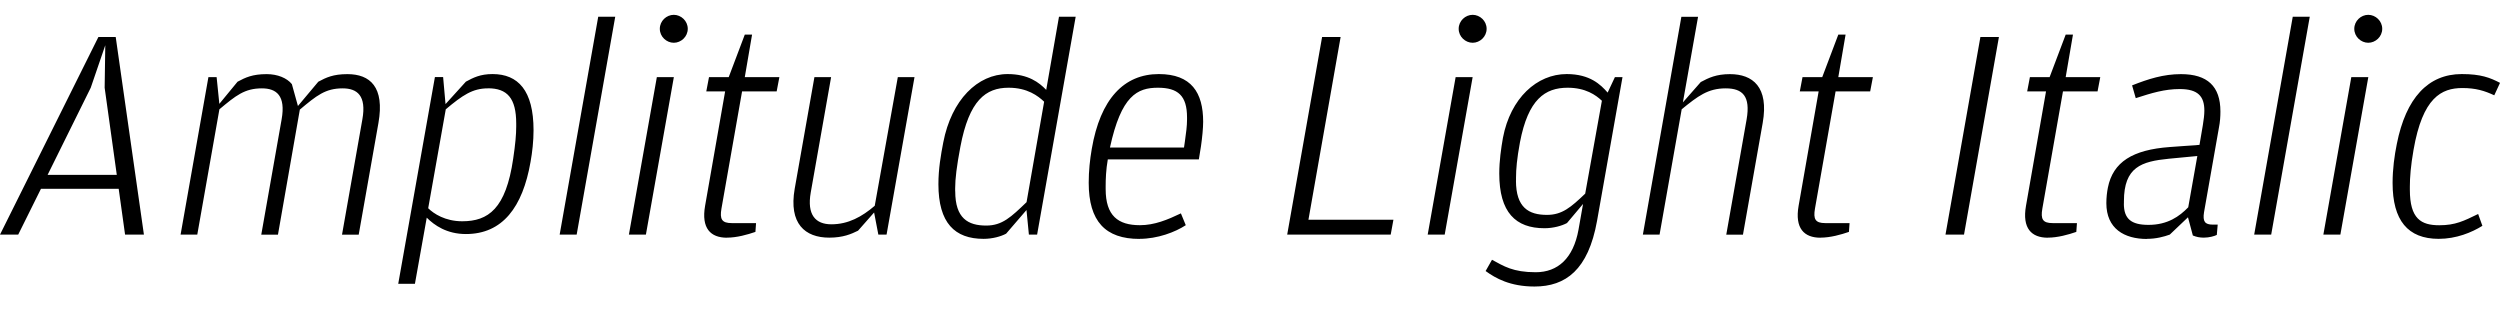 <?xml version="1.0" encoding="UTF-8"?>
<svg width="395.376" height="51.504" viewBox="0 0 395.376 51.504" version="1.1" xmlns="http://www.w3.org/2000/svg" xmlns:xlink="http://www.w3.org/1999/xlink">
 <path d="M0,14.4 l2.88,0 l3.6,7.25 l12.29,0 l1.01,-7.25 l2.98,0 l-4.46,31.25 l-2.74,0 Z M14.35,37.63 l2.3,6.72 l-0.1,-6.72 l1.92,-13.78 l-10.94,0 Z M28.56,14.4 l2.64,0 l3.5,19.82 c2.59,2.16,3.98,3.31,6.72,3.31 c2.3,0,3.79,-1.15,3.12,-4.9 l-3.22,-18.24 l2.64,0 l3.46,19.78 c2.64,2.21,4.03,3.36,6.77,3.36 c2.3,0,3.79,-1.15,3.12,-4.9 l-3.22,-18.24 l2.64,0 l3.12,17.66 c1.01,5.71,-1.34,7.73,-4.9,7.73 c-2.26,0,-3.36,-0.53,-4.61,-1.2 l-3.22,-3.84 l-0.96,3.46 c-0.77,0.96,-2.26,1.58,-3.98,1.58 c-2.26,0,-3.36,-0.53,-4.61,-1.2 l-2.88,-3.5 l-0.43,4.22 l-1.3,0 Z M62.98,6.62 l2.64,0 l1.87,10.46 c1.2,-1.2,3.17,-2.59,6.19,-2.59 c5.81,0,8.98,4.27,10.22,11.38 c0.29,1.58,0.48,3.36,0.48,5.04 c0,6.29,-2.45,8.88,-6.48,8.88 c-1.97,0,-3.07,-0.58,-4.22,-1.2 l-3.22,-3.55 l-0.38,4.27 l-1.3,0 Z M77.18,37.54 c3.02,0,4.46,-1.54,4.46,-5.57 l0,-0.48 c0,-1.25,-0.14,-2.83,-0.48,-5.09 c-1.15,-7.92,-3.94,-9.89,-8.06,-9.89 c-2.69,0,-4.51,1.2,-5.38,2.06 l2.78,15.65 c2.64,2.21,4.22,3.31,6.67,3.31 Z M88.51,14.4 l2.69,0 l6.1,34.46 l-2.69,0 Z M106.56,44.74 c1.15,0,2.21,0.96,2.21,2.21 c0,1.25,-1.06,2.21,-2.21,2.21 c-1.15,0,-2.21,-0.96,-2.21,-2.21 c0,-1.25,1.06,-2.21,2.21,-2.21 Z M99.46,14.4 l2.69,0 l4.42,24.91 l-2.69,0 Z M114.96,13.92 c1.58,0,3.26,0.48,4.51,0.91 l0.1,1.39 l-3.84,0 c-1.58,0,-1.92,0.62,-1.63,2.3 l3.26,18.53 l5.47,0 l0.43,2.26 l-5.47,0 l1.15,6.72 l-1.15,0 l-2.54,-6.72 l-3.12,0 l-0.43,-2.26 l2.98,0 l-3.17,-18.1 c-0.62,-3.55,0.86,-5.04,3.46,-5.04 Z M131.14,13.92 c2.21,0,3.5,0.58,4.56,1.1 l2.54,2.88 l0.67,-3.5 l1.3,0 l4.42,24.91 l-2.64,0 l-3.65,-20.35 c-2.02,-1.73,-4.18,-2.93,-6.86,-2.93 c-2.5,0,-3.89,1.49,-3.26,5.04 l3.22,18.24 l-2.64,0 l-3.12,-17.66 c-0.96,-5.52,1.63,-7.73,5.47,-7.73 Z M155.57,13.73 c1.39,0,2.74,0.38,3.55,0.82 l3.22,3.74 l0.38,-3.89 l1.3,0 l6.1,34.46 l-2.64,0 l-2.02,-11.57 c-1.1,1.15,-2.83,2.5,-6.1,2.5 c-4.75,0,-8.88,-4.08,-10.18,-10.8 c-0.38,-1.97,-0.77,-4.18,-0.77,-6.62 c0,-6.14,2.59,-8.64,7.15,-8.64 Z M151.06,21.26 l0,0.48 c0,1.49,0.24,3.46,0.82,6.53 c1.39,7.39,4.03,9.36,7.63,9.36 c2.98,0,4.66,-1.3,5.62,-2.21 l-2.78,-15.89 c-2.45,-2.35,-3.84,-3.7,-6.38,-3.7 c-2.88,0,-4.9,1.15,-4.9,5.42 Z M180.19,13.73 c2.88,0,5.66,1.06,7.34,2.16 l-0.77,1.87 c-2.11,-1.01,-4.18,-1.87,-6.48,-1.87 c-3.46,0,-5.42,1.49,-5.42,5.71 l0,0.48 c0,1.06,0.05,2.59,0.34,4.22 l14.4,0 l0.34,2.11 c0.19,1.34,0.34,2.83,0.34,3.84 c0,4.61,-1.87,7.54,-7.01,7.54 c-5.52,0,-9.26,-3.94,-10.61,-11.86 c-0.29,-1.68,-0.48,-3.46,-0.48,-5.33 c0,-6.1,2.64,-8.88,8.02,-8.88 Z M183.12,37.63 c3.17,0,4.61,-1.25,4.61,-4.7 l0,-0.34 c0,-1.01,-0.14,-2.06,-0.34,-3.46 l-0.14,-0.96 l-11.71,0 c1.78,8.21,4.32,9.46,7.58,9.46 Z M203.57,14.4 l16.37,0 l0.43,2.35 l-13.44,0 l5.09,28.9 l-2.93,0 Z M232.9,44.74 c1.15,0,2.21,0.96,2.21,2.21 c0,1.25,-1.06,2.21,-2.21,2.21 c-1.15,0,-2.21,-0.96,-2.21,-2.21 c0,-1.25,1.06,-2.21,2.21,-2.21 Z M225.79,14.4 l2.69,0 l4.42,24.91 l-2.69,0 Z M244.27,15.41 c1.39,0,2.74,0.38,3.55,0.82 l2.54,3.02 l-0.72,-4.08 c-0.82,-4.51,-3.26,-6.72,-6.77,-6.72 c-3.6,0,-5.04,0.96,-6.91,1.97 l-1.01,-1.78 c1.58,-1.15,3.89,-2.45,7.73,-2.45 c4.94,0,8.5,2.64,9.89,10.37 l4.03,22.75 l-1.2,0 l-1.15,-2.45 c-1.1,1.25,-2.78,2.93,-6.48,2.93 c-4.7,0,-8.88,-3.79,-10.08,-10.08 c-0.29,-1.68,-0.58,-3.6,-0.58,-5.66 c0,-6.14,2.59,-8.64,7.15,-8.64 Z M239.76,22.94 l0,0.48 c0,1.3,0.14,2.98,0.62,5.57 c1.3,6.82,3.98,8.64,7.54,8.64 c2.83,0,4.46,-1.15,5.42,-2.06 l-2.64,-14.69 c-2.26,-2.16,-3.65,-3.36,-6.05,-3.36 c-2.88,0,-4.9,1.15,-4.9,5.42 Z M259.82,14.4 l2.64,0 l3.5,19.82 c2.54,2.06,4.13,3.31,6.96,3.31 c2.69,0,3.94,-1.25,3.31,-4.9 l-3.22,-18.24 l2.64,0 l3.12,17.66 c1.01,5.71,-1.58,7.73,-5.18,7.73 c-2.16,0,-3.36,-0.58,-4.61,-1.25 l-2.83,-3.22 l2.4,13.54 l-2.64,0 Z M287.9,13.92 c1.58,0,3.26,0.48,4.51,0.91 l0.1,1.39 l-3.84,0 c-1.58,0,-1.92,0.62,-1.63,2.3 l3.26,18.53 l5.47,0 l0.43,2.26 l-5.47,0 l1.15,6.72 l-1.15,0 l-2.54,-6.72 l-3.12,0 l-0.43,-2.26 l2.98,0 l-3.17,-18.1 c-0.62,-3.55,0.86,-5.04,3.46,-5.04 Z M307.68,14.4 l2.93,0 l5.52,31.25 l-2.93,0 Z M323.86,13.92 c1.58,0,3.26,0.48,4.51,0.91 l0.1,1.39 l-3.84,0 c-1.58,0,-1.92,0.62,-1.63,2.3 l3.26,18.53 l5.47,0 l0.43,2.26 l-5.47,0 l1.15,6.72 l-1.15,0 l-2.54,-6.72 l-3.12,0 l-0.43,-2.26 l2.98,0 l-3.17,-18.1 c-0.62,-3.55,0.86,-5.04,3.46,-5.04 Z M339.55,13.73 c1.44,0,2.69,0.34,3.6,0.67 l2.88,2.74 l0.77,-2.88 c0.58,-0.24,1.1,-0.34,1.73,-0.34 c0.86,0,1.68,0.24,2.06,0.43 l0.14,1.63 l-0.77,0 c-1.25,0,-1.63,0.48,-1.39,1.97 l2.35,13.34 c0.19,0.96,0.24,1.82,0.24,2.59 c0,3.98,-2.06,5.9,-6.24,5.9 c-2.78,0,-5.18,-0.77,-7.73,-1.78 l0.58,-2.02 c2.54,0.82,4.56,1.44,6.96,1.44 c2.88,0,3.89,-1.15,3.89,-3.41 c0,-0.67,-0.1,-1.44,-0.24,-2.3 l-0.53,-3.12 l-4.7,-0.34 c-5.86,-0.43,-8.98,-2.35,-9.79,-6.43 c-0.14,-0.72,-0.24,-1.54,-0.24,-2.45 c0,-4.03,2.83,-5.66,6.43,-5.66 Z M335.9,19.3 l0,0.38 c0,5.42,2.78,6.29,7.1,6.72 l4.51,0.43 l-1.44,-8.11 c-1.39,-1.44,-3.26,-2.78,-6.29,-2.78 c-2.74,0,-3.89,0.96,-3.89,3.36 Z M356.5,14.4 l2.69,0 l6.1,34.46 l-2.69,0 Z M374.54,44.74 c1.15,0,2.21,0.96,2.21,2.21 c0,1.25,-1.06,2.21,-2.21,2.21 c-1.15,0,-2.21,-0.96,-2.21,-2.21 c0,-1.25,1.06,-2.21,2.21,-2.21 Z M367.44,14.4 l2.69,0 l4.42,24.91 l-2.69,0 Z M385.68,13.73 c2.78,0,5.23,1.01,6.91,2.06 l-0.67,1.87 c-2.26,-1.1,-3.6,-1.78,-6.14,-1.78 c-2.88,0,-4.66,1.01,-4.66,5.62 l0,0.53 c0,1.39,0.14,3.26,0.58,5.76 c1.44,8.3,4.42,9.79,7.73,9.79 c2.11,0,3.5,-0.43,5.04,-1.15 l0.91,1.97 c-1.58,0.82,-3.02,1.39,-6.05,1.39 c-5.33,0,-8.83,-3.79,-10.27,-11.04 c-0.38,-1.87,-0.67,-3.98,-0.67,-6.19 c0,-5.9,2.4,-8.83,7.3,-8.83 Z M385.68,13.73" fill="rgb(0,0,0)" transform="matrix(1,0,0,-1,0.0,51.504)"/>
</svg>